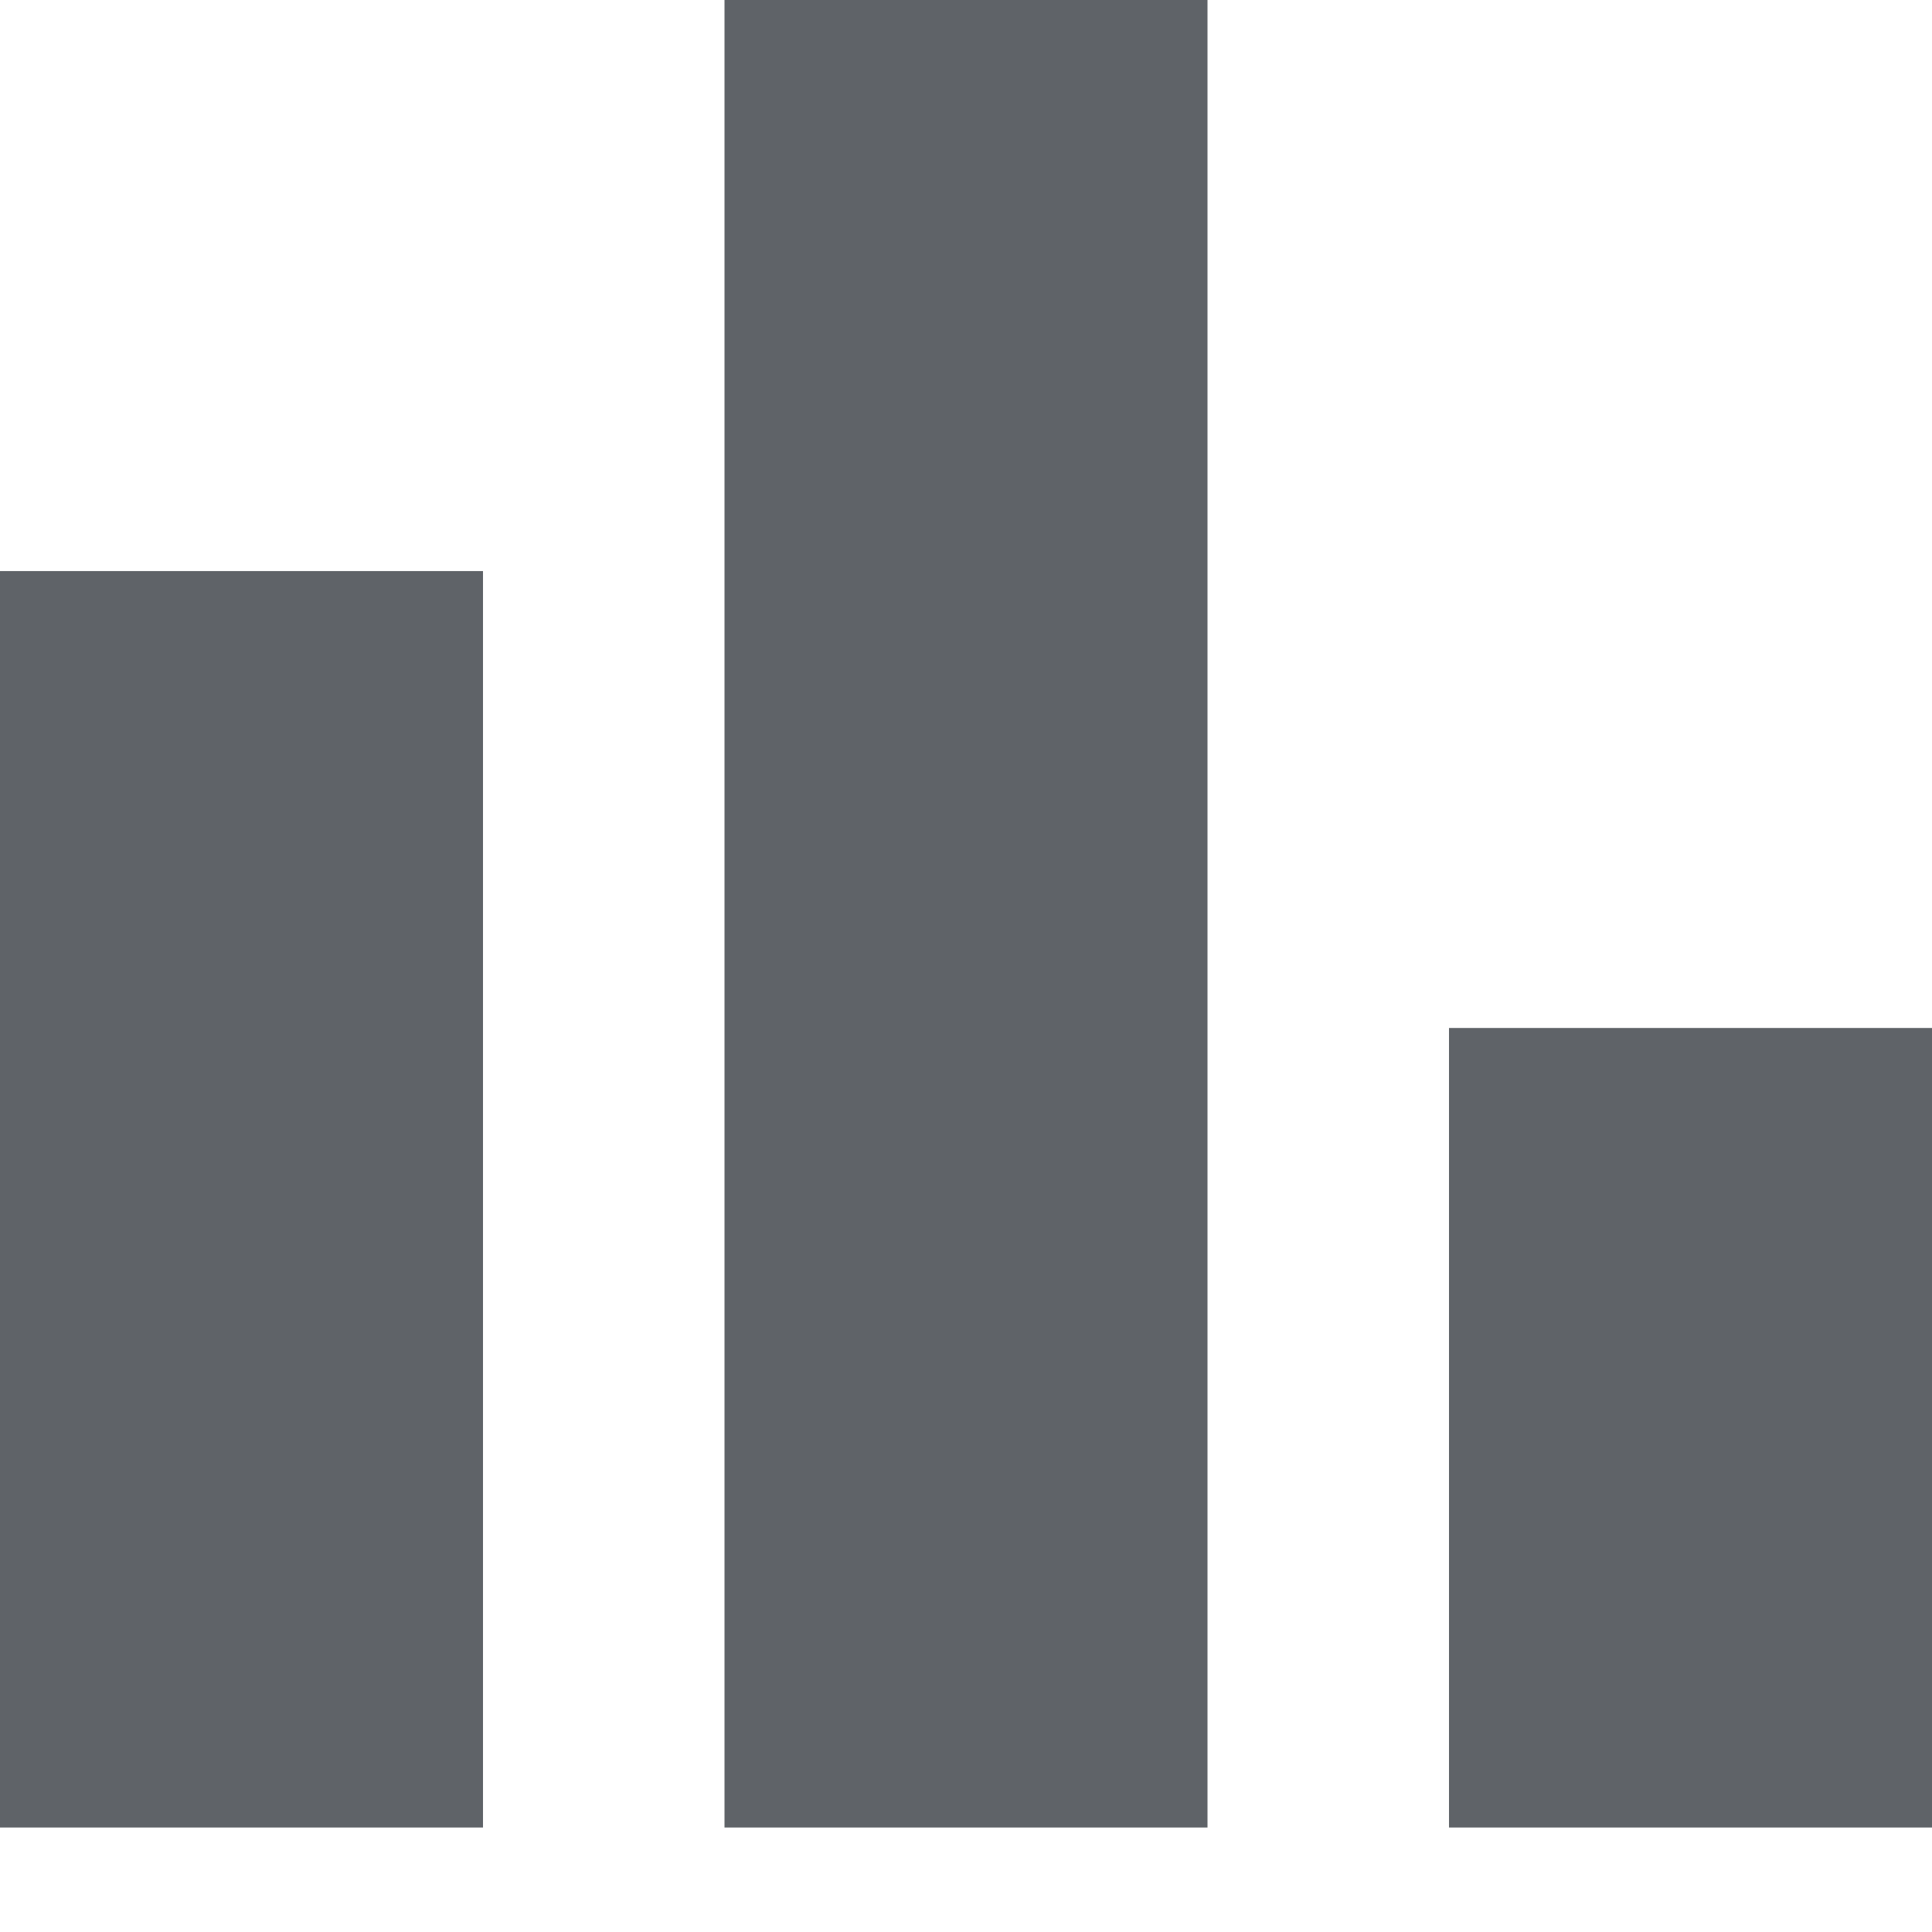 <svg width="12" height="12" viewBox="0 0 12 12" fill="none" xmlns="http://www.w3.org/2000/svg">
<path d="M9 11.351V6.385H12V11.351H9ZM4.5 11.351V0H7.5V11.351H4.5ZM0 11.351V3.547H3V11.351H0Z" fill="#5F6368"/>
</svg>
